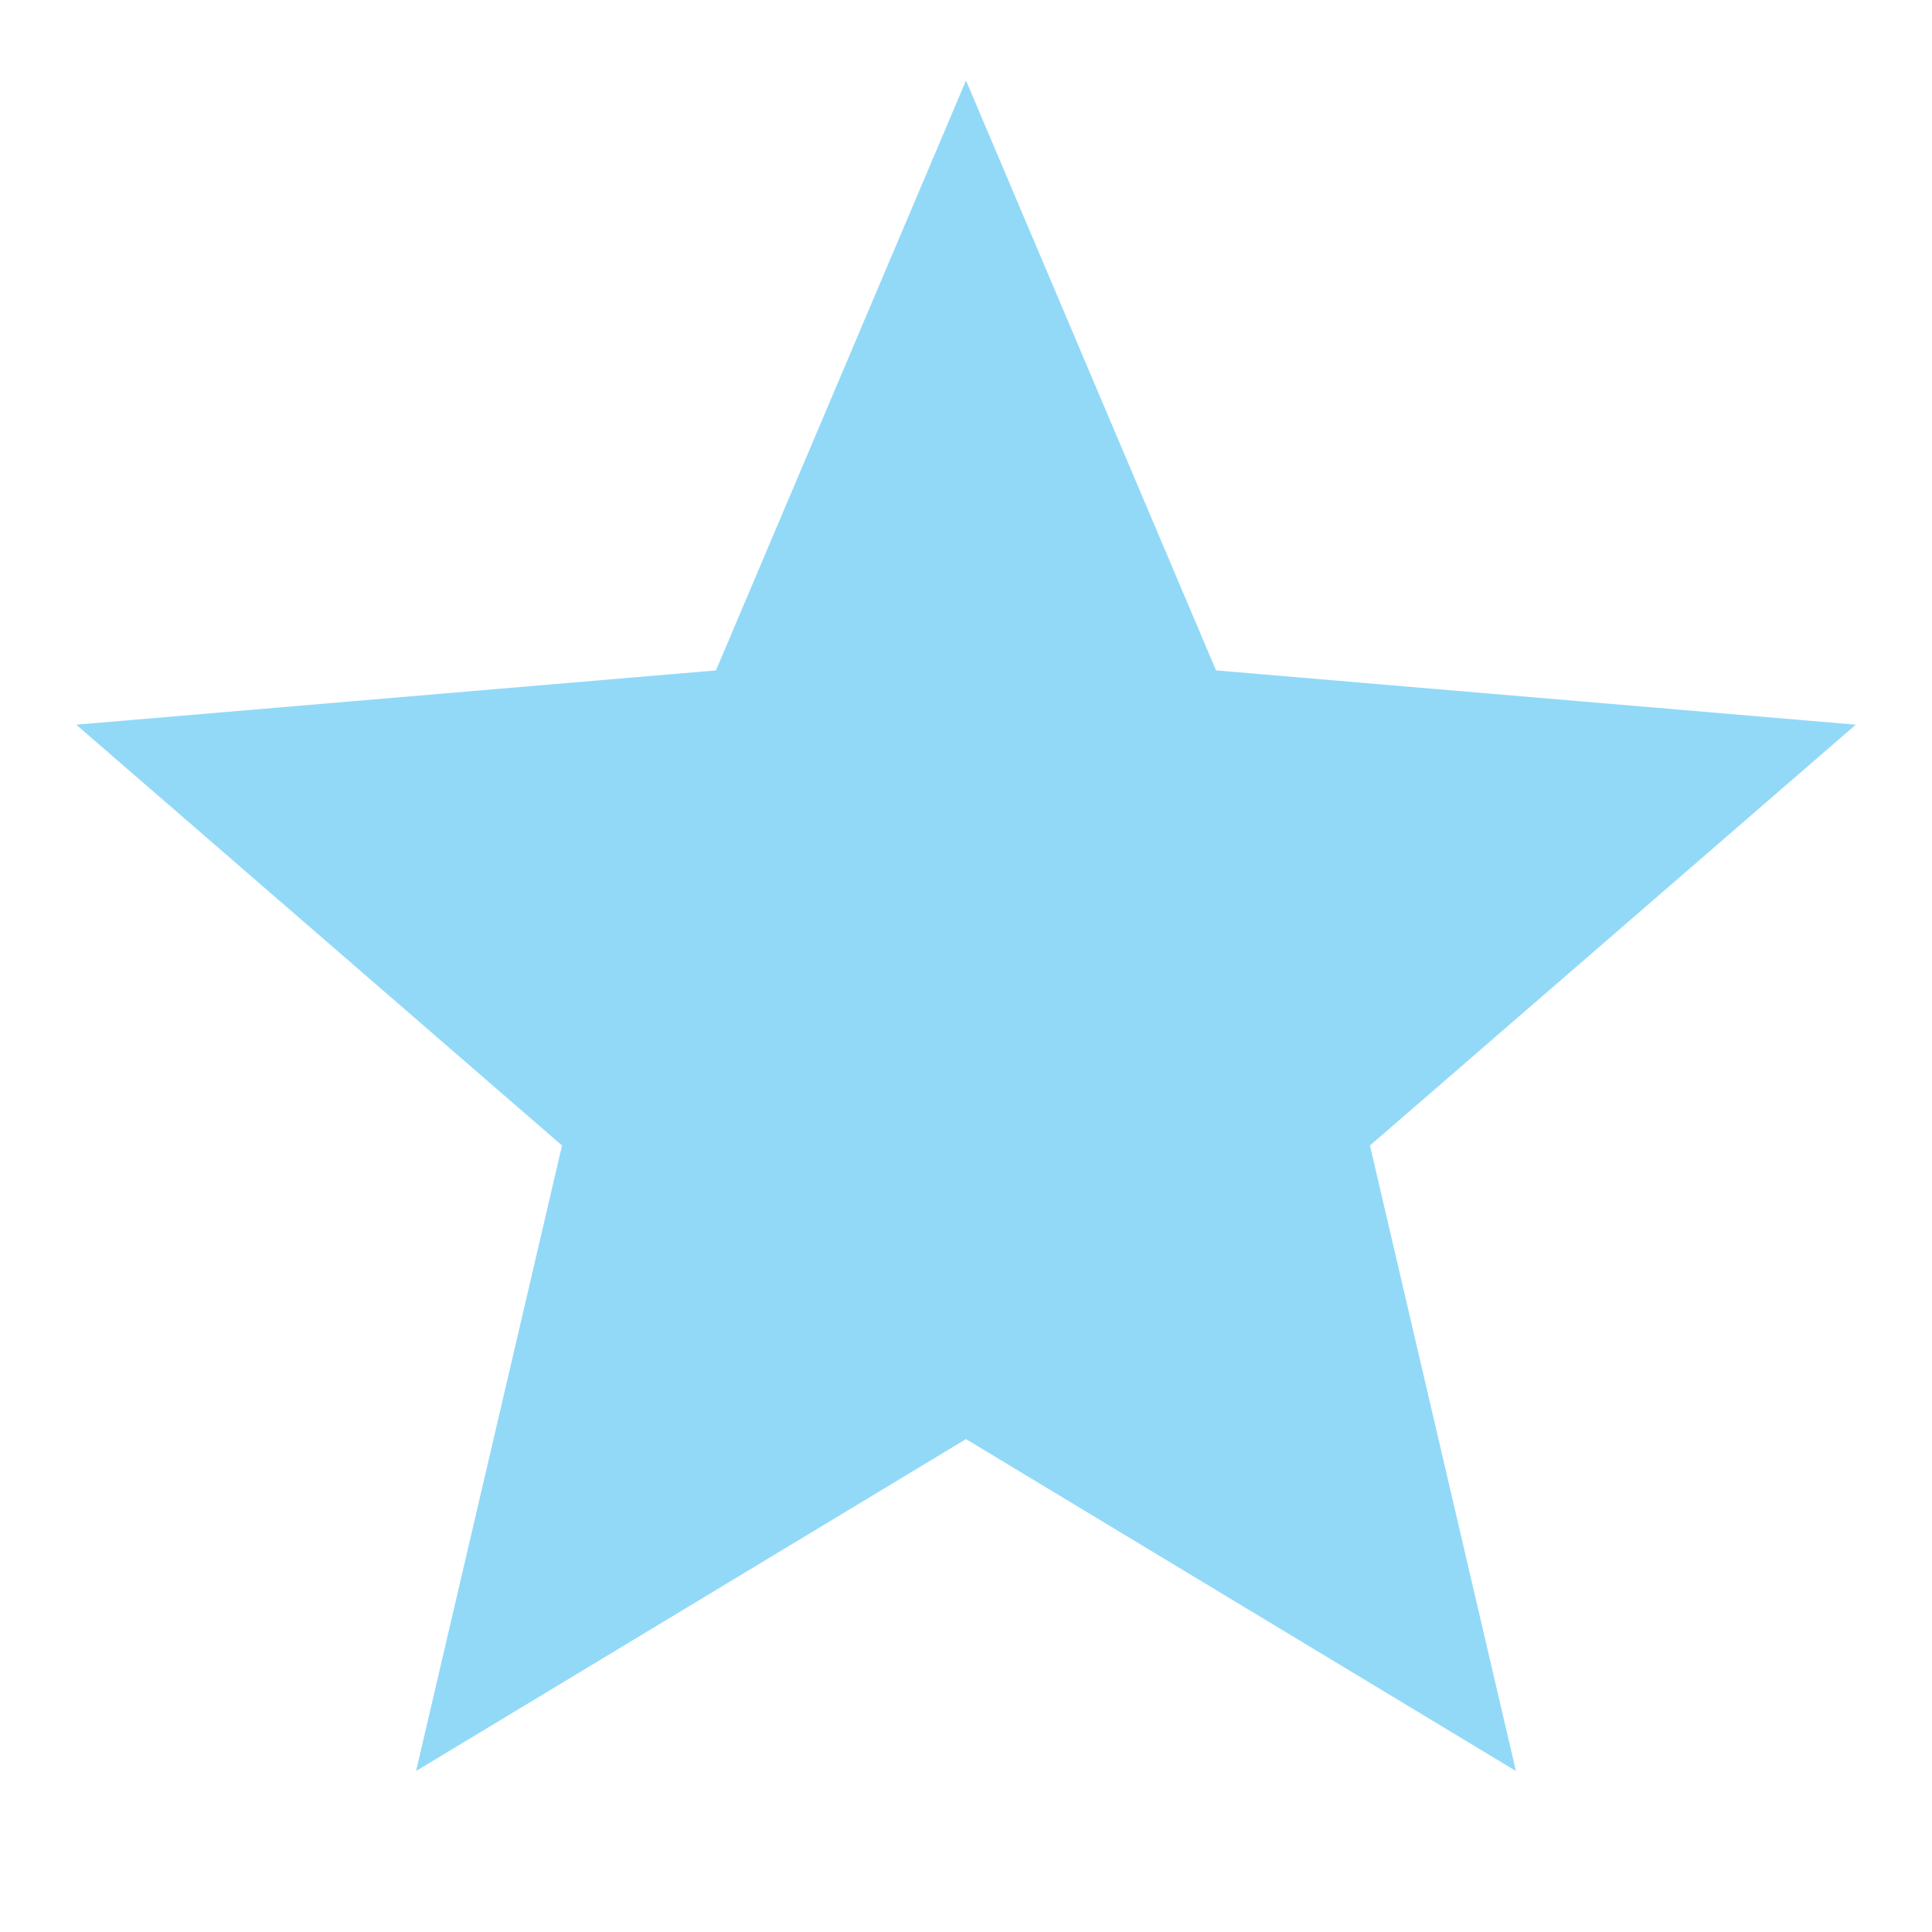 <?xml version="1.0" encoding="UTF-8"?>
<svg xmlns="http://www.w3.org/2000/svg" width="33" height="33" viewBox="0 0 33 33" fill="none">
  <path d="M16.5 24.581L25.893 30.25L23.4 19.566L31.698 12.378L20.771 11.451L16.5 1.375L12.229 11.451L1.302 12.378L9.6 19.566L7.107 30.25L16.5 24.581Z" fill="#92D9F8"></path>
</svg>
